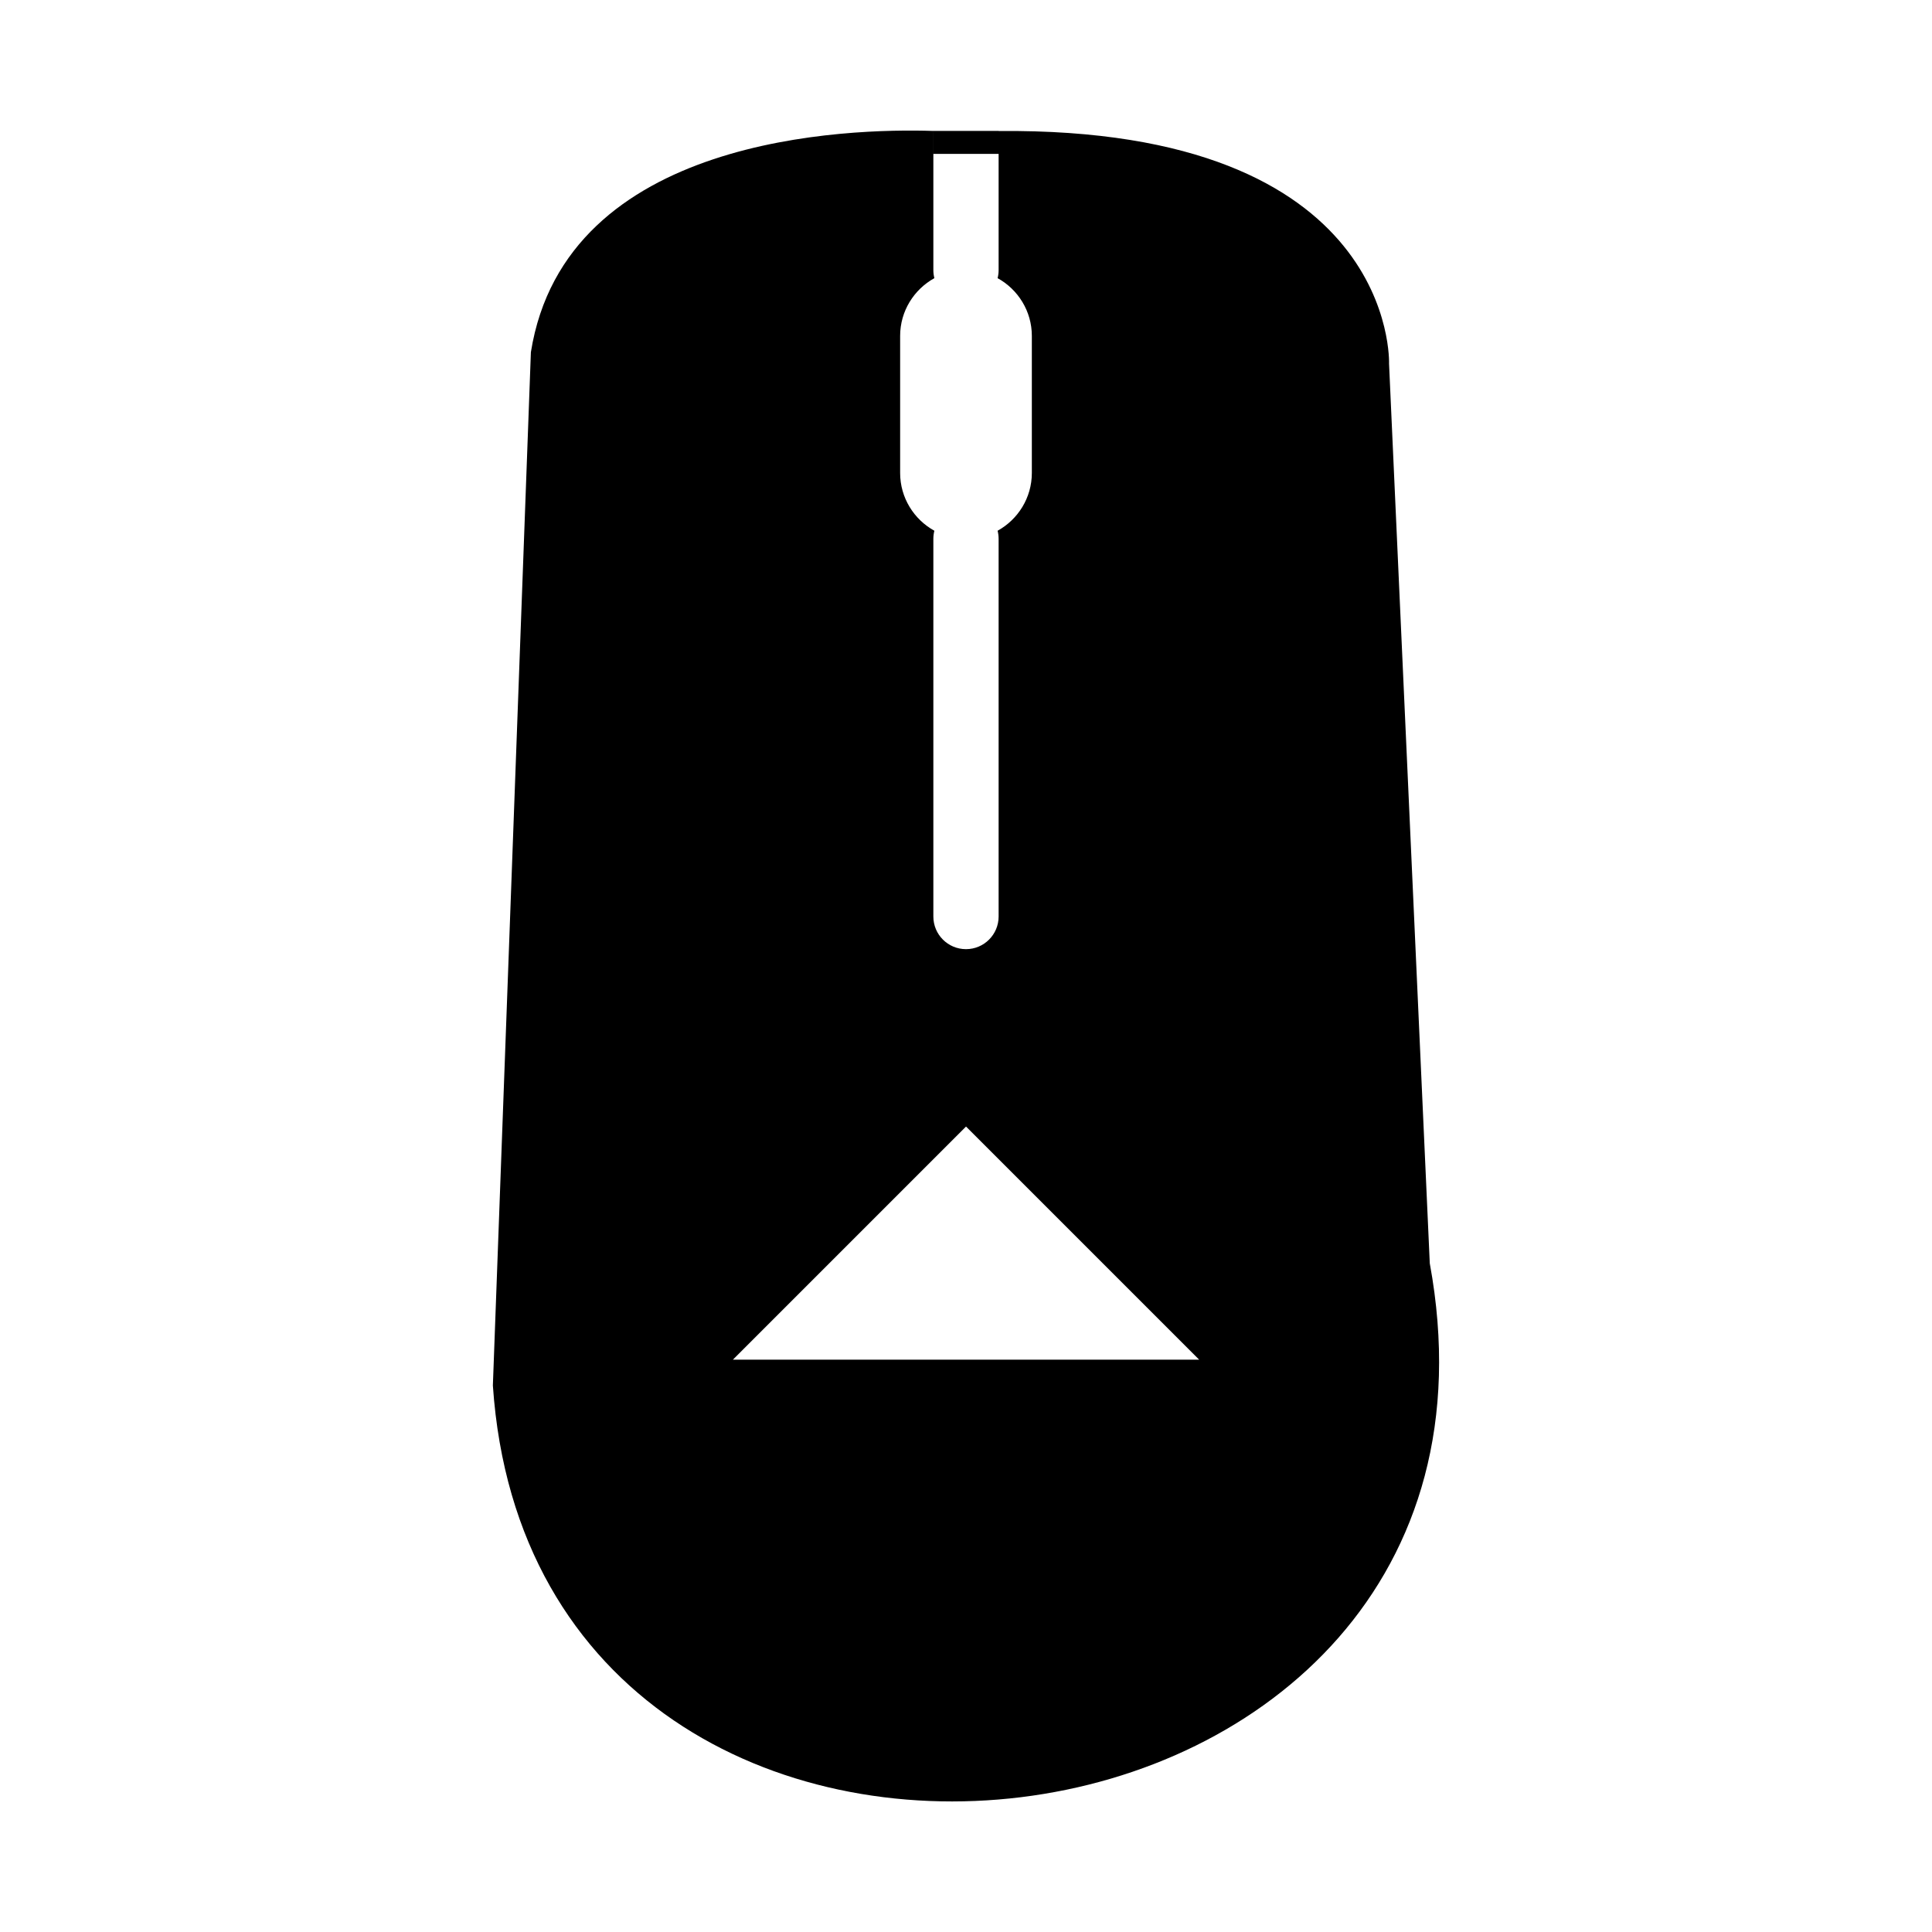 <?xml version="1.0" encoding="UTF-8"?>
<!-- Uploaded to: SVG Repo, www.svgrepo.com, Generator: SVG Repo Mixer Tools -->
<svg fill="#000000" width="800px" height="800px" version="1.1" viewBox="144 144 512 512" xmlns="http://www.w3.org/2000/svg">
 <path d="m391.36 178.7c-22.441-0.727-97.5 1.191-106.67 58.637l-10.074 273.84c11.309 166.39 279.14 135.34 248.29-32.387l-10.793-238.4s2.356-62.668-103.46-61.668v-0.027h-17.297v6.094h17.289v30.77c0 0.746-0.094 1.469-0.27 2.156 5.398 2.977 9.074 8.727 9.074 15.297v36.344c0 6.57-3.676 12.32-9.074 15.297 0.176 0.691 0.27 1.414 0.27 2.156v100.08c0 4.777-3.871 8.648-8.648 8.648s-8.648-3.871-8.648-8.648v-100.08c0-0.746 0.094-1.469 0.27-2.156-5.398-2.977-9.074-8.727-9.074-15.297v-36.344c0-6.566 3.676-12.316 9.074-15.297-0.176-0.688-0.27-1.414-0.27-2.156v-36.52c0-0.113 0.004-0.23 0.008-0.344zm70.418 325.62-61.773-61.773-61.773 61.773h123.55z" fill-rule="evenodd"/>
</svg>